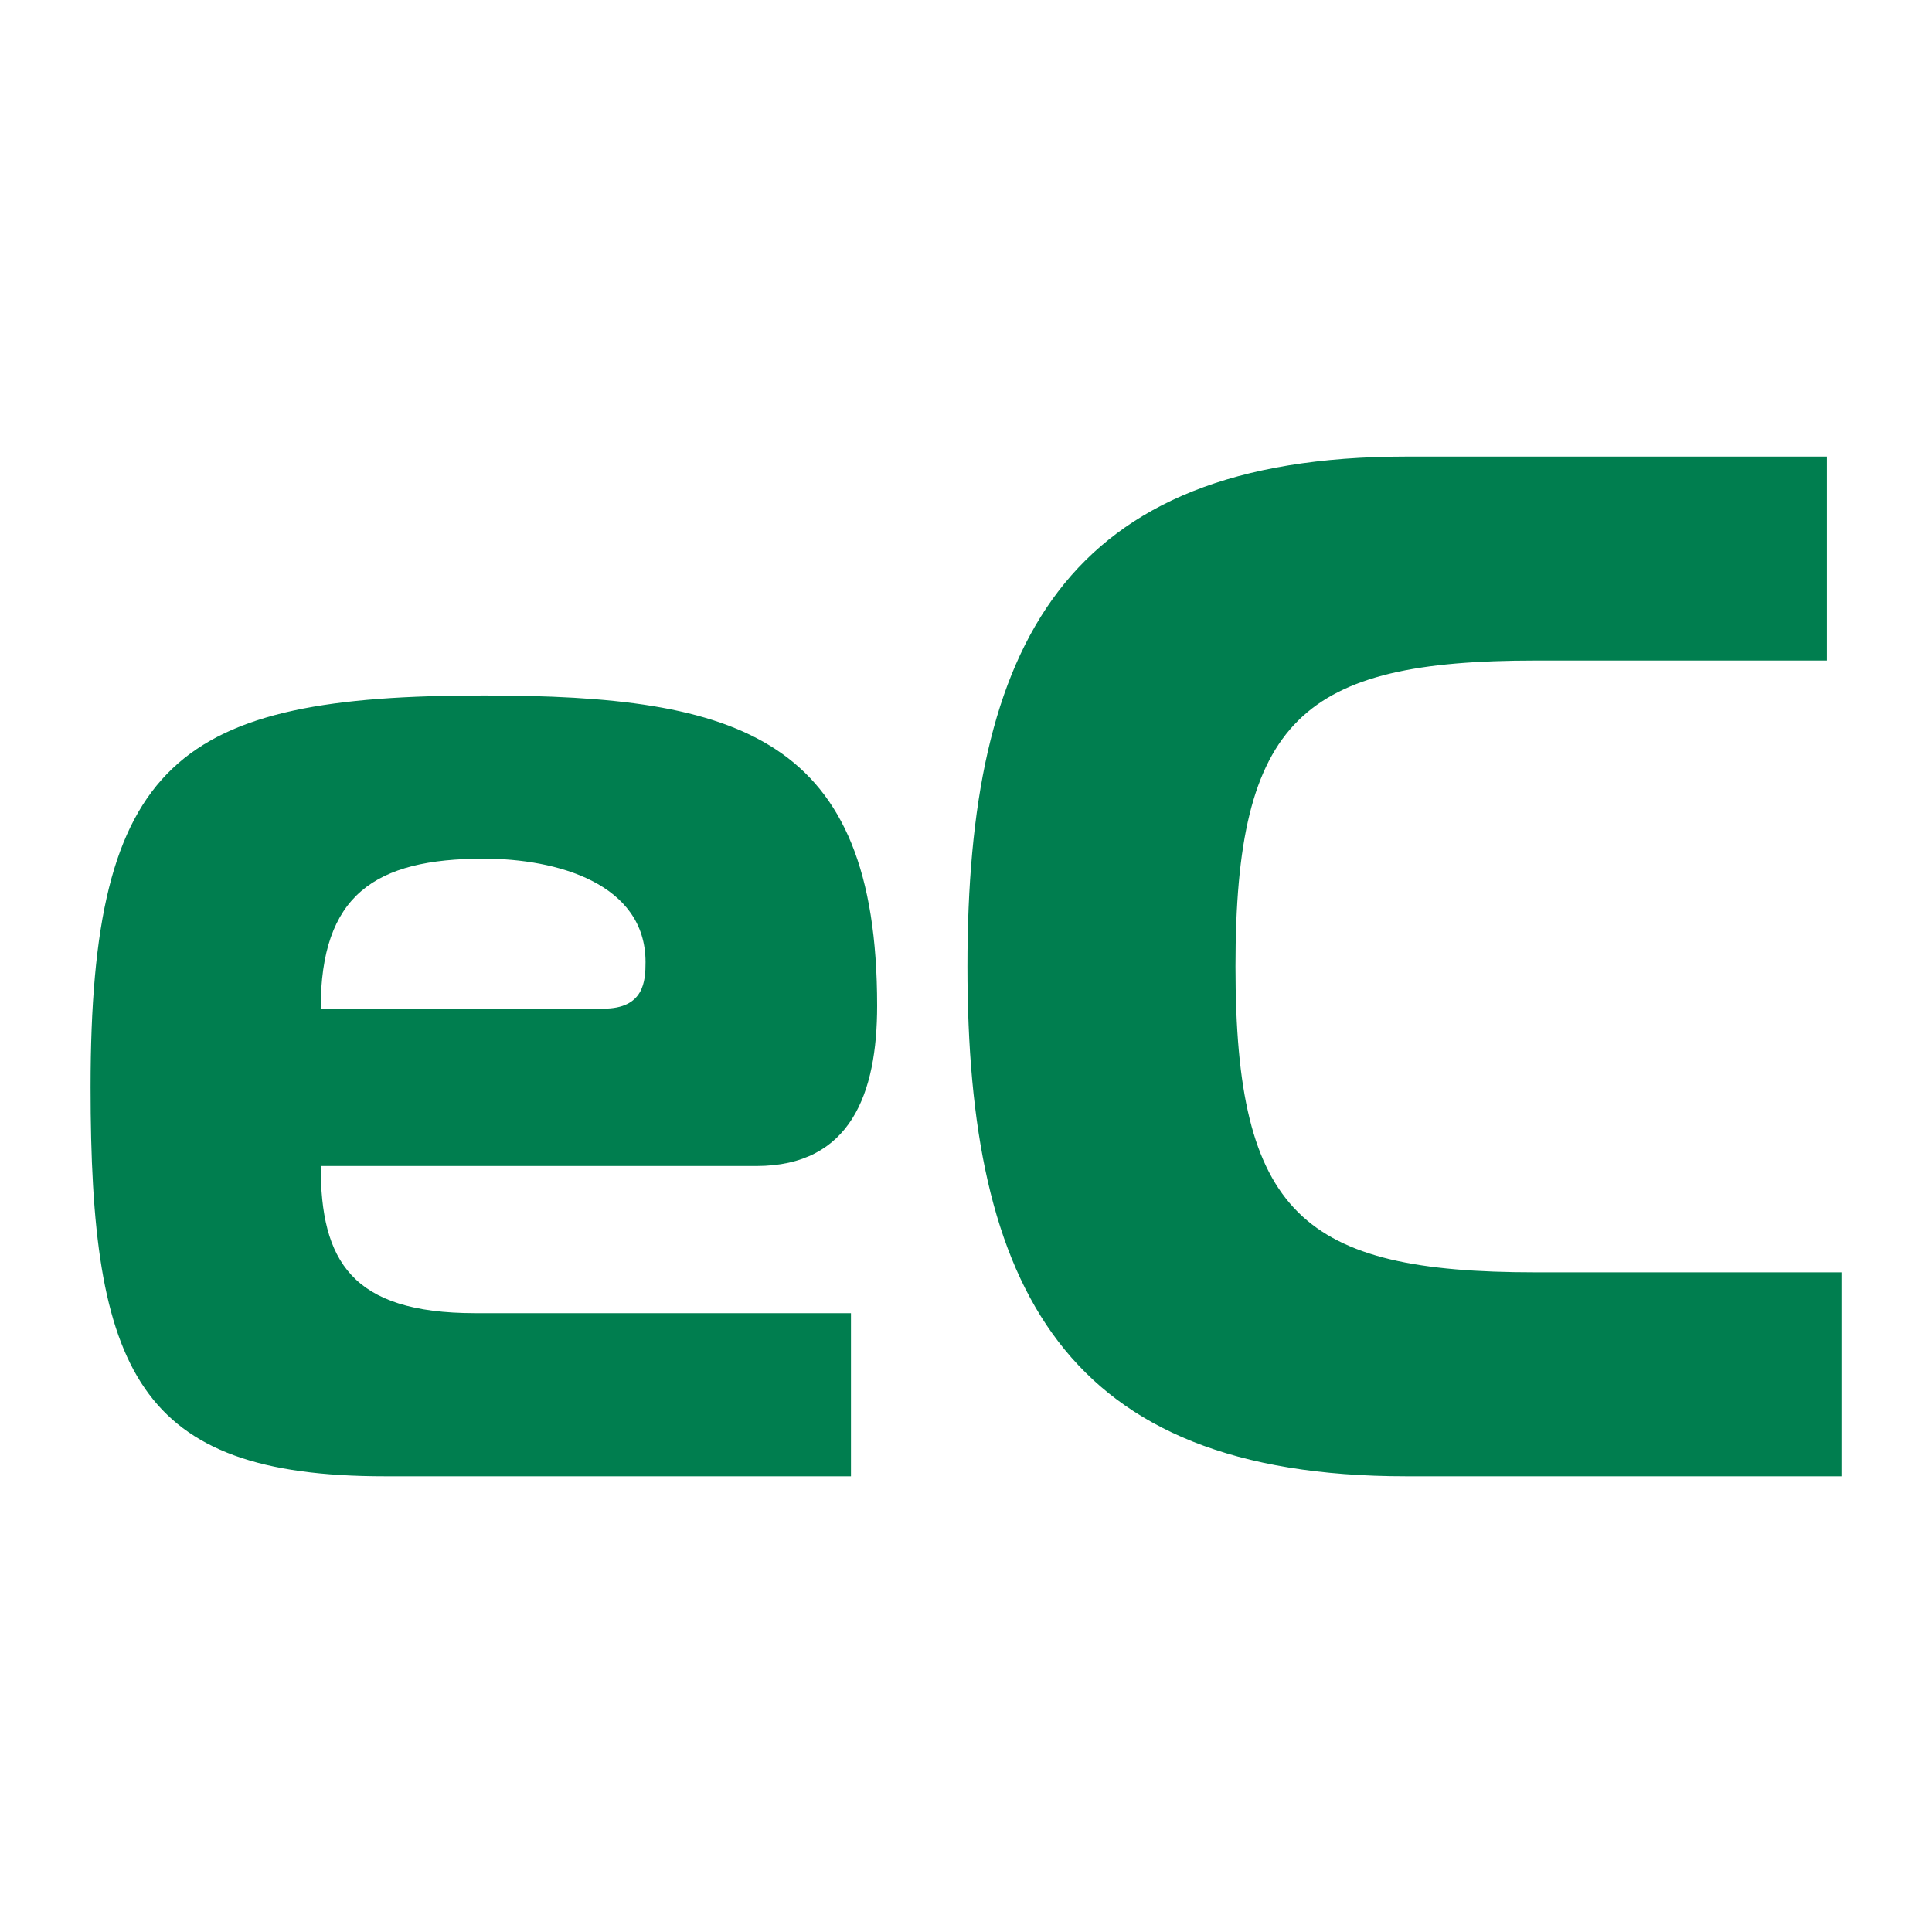 <svg width="512" height="512" fill="none" xmlns="http://www.w3.org/2000/svg">
	<style>
		#favicon-back { fill: #fff; }
		#favicon-logo { fill: #007e4f; }

		@media (prefers-color-scheme: dark) {
			#favicon-back { fill: #007e4f; }
			#favicon-logo { fill: #fff; }
		}
	</style>
	<path id="favicon-back" d="M0 0h512v512H0z"/>
	<path id="favicon-logo" d="M327.416 256.115c0-65.625 17.759-81.065 79.519-81.065h77.2V121H372.576c-90.728 0-116.197 50.185-116.197 135.115 0 84.931 25.469 135.116 116.197 135.116H488v-54.05h-81.065c-61.76 0-79.519-15.44-79.519-81.066zm-94.967 10.415c0-71.401-36.678-82.223-104.235-82.223C47.148 184.307 24 201.292 24 288.155c0 75.289 12.348 103.076 77.973 103.076h123.541v-43.227h-99.597c-32.834 0-40.93-13.915-40.93-38.997H200.41c25.104 0 32.039-19.306 32.039-42.477zm-72.562.774H84.985c0-30.107 14.28-39.749 43.227-39.749 19.305 0 42.862 6.55 42.862 27.4 0 5.025-.385 12.349-11.187 12.349z"/>
</svg>